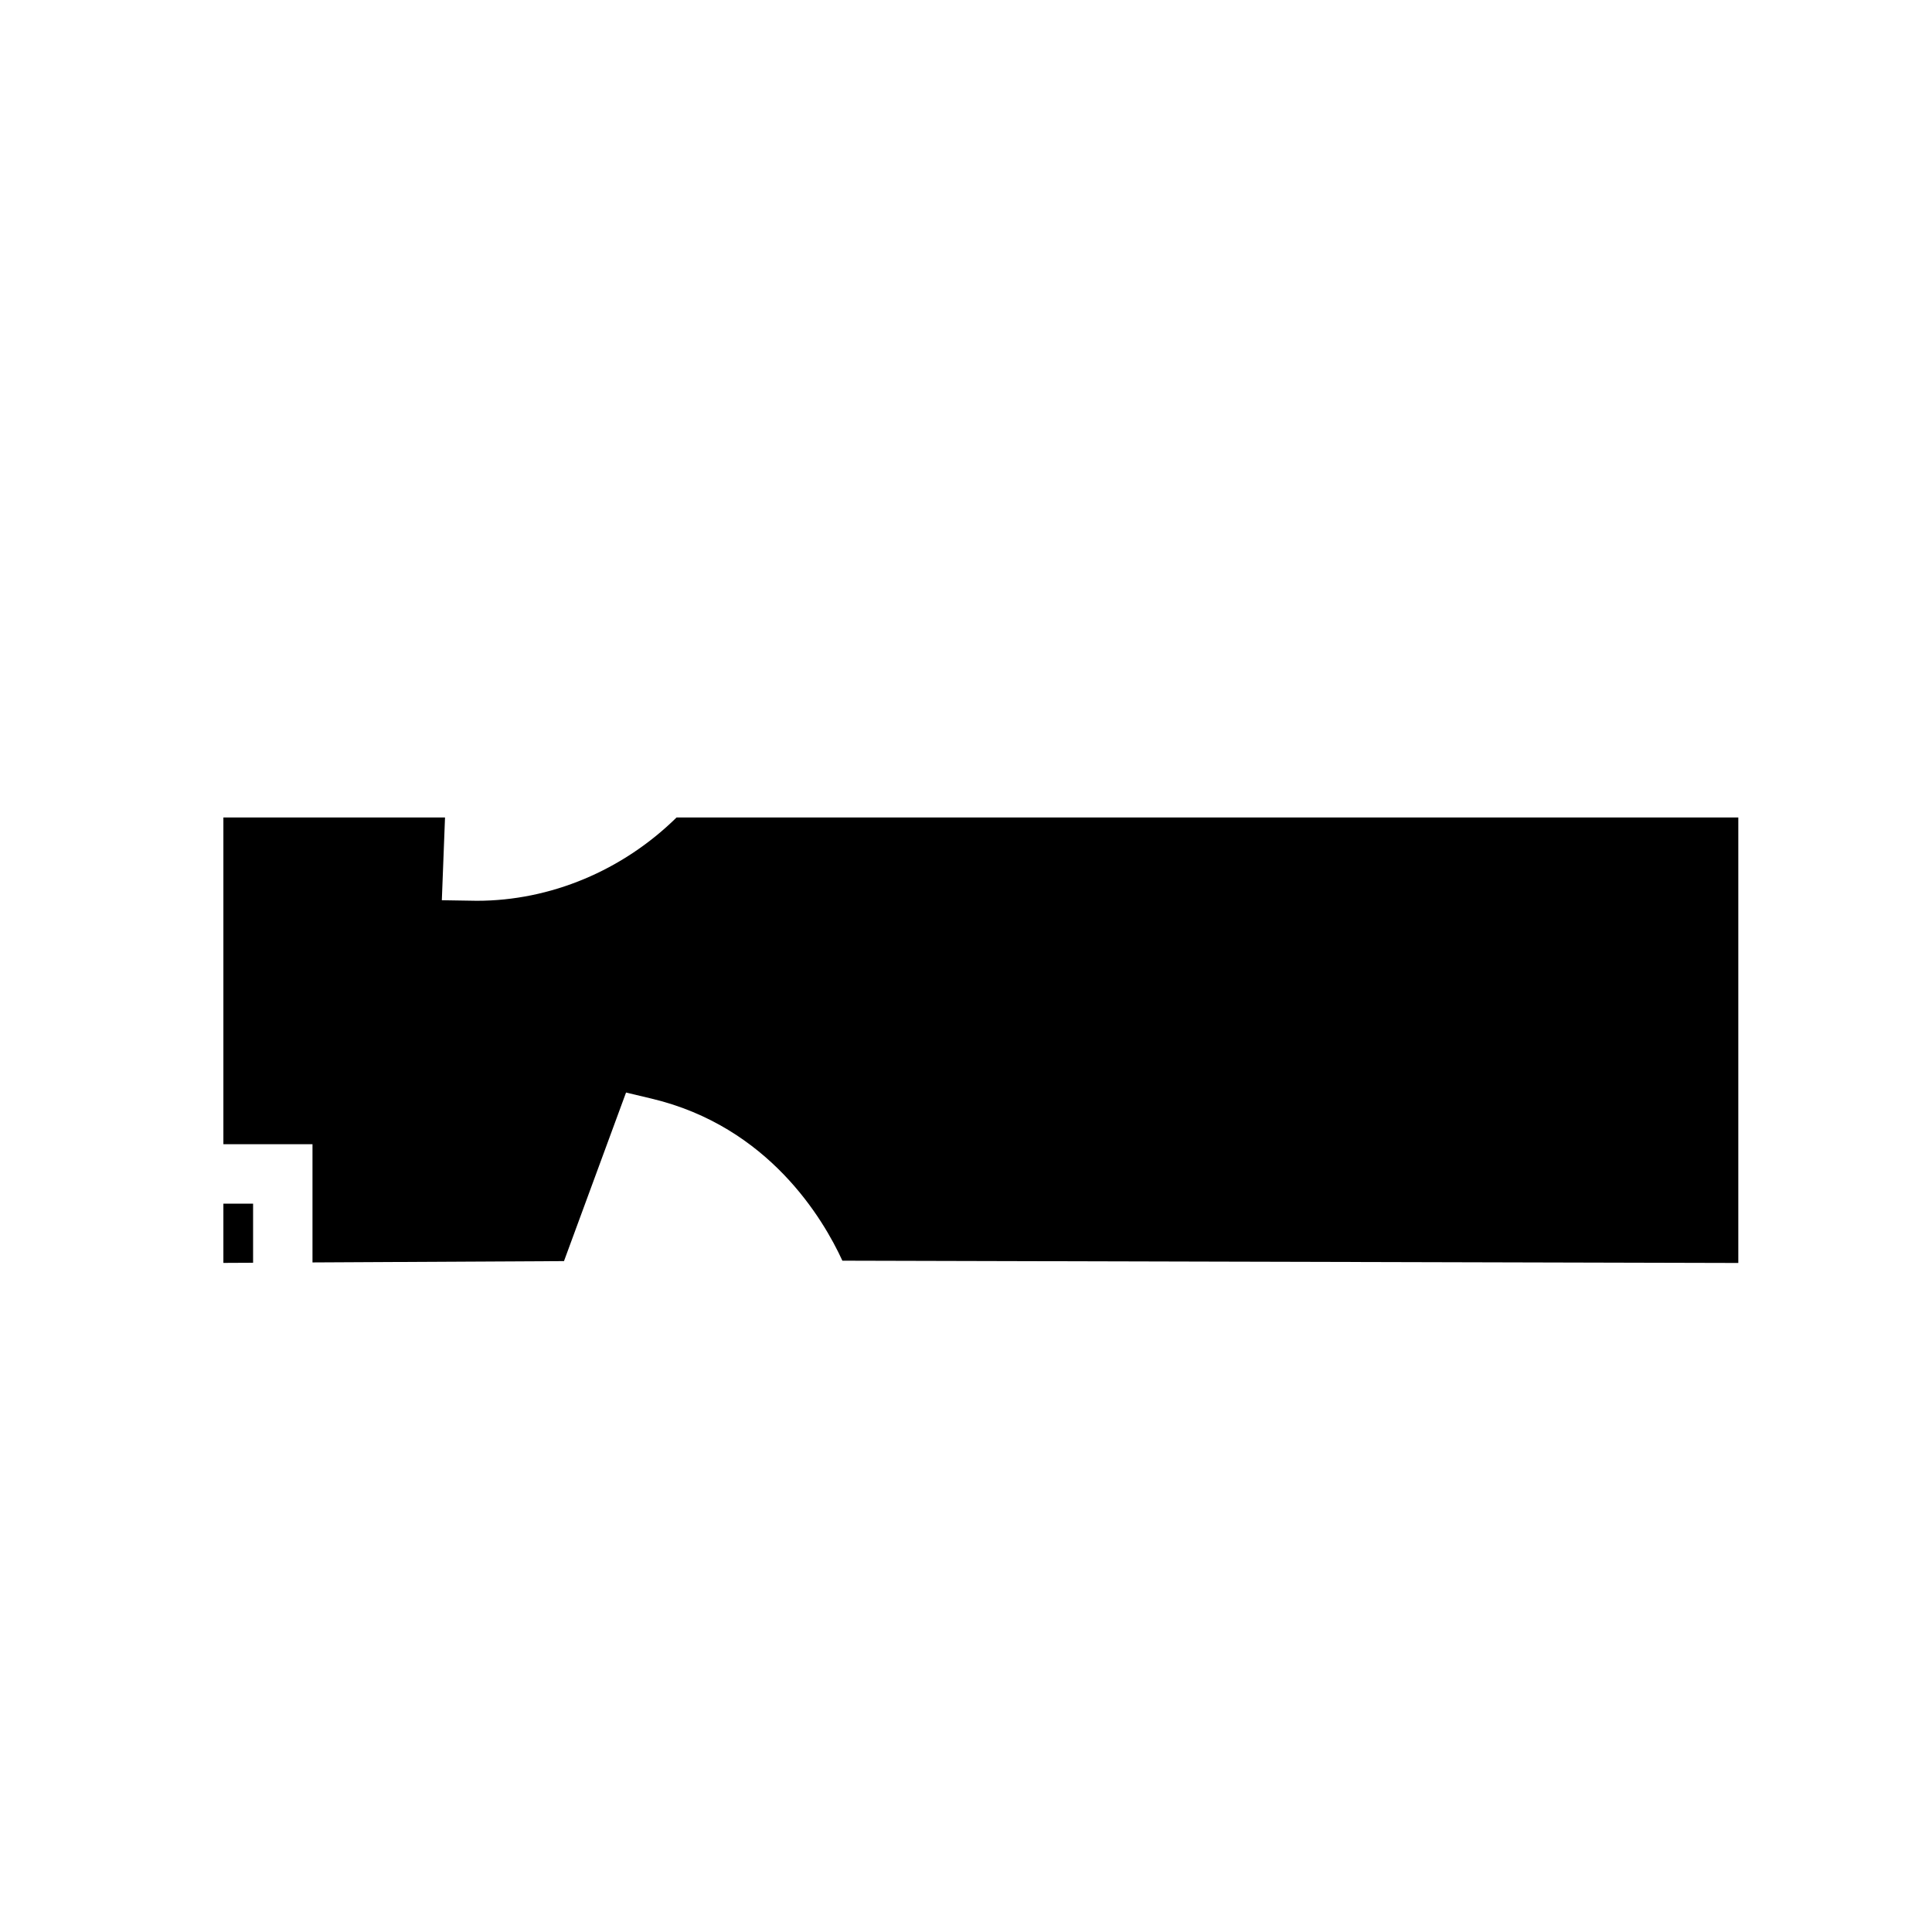 <?xml version="1.0" encoding="UTF-8"?>
<!-- Uploaded to: ICON Repo, www.iconrepo.com, Generator: ICON Repo Mixer Tools -->
<svg fill="#000000" width="800px" height="800px" version="1.1" viewBox="144 144 512 512" xmlns="http://www.w3.org/2000/svg">
 <path d="m203.2 462.98h7.871v15.664l-7.871 0.039zm23.613 15.578v-31.324h-23.613v-86.594h58.734l-0.844 21.93 9.273 0.148c19.516 0 38.621-8.004 52.938-22.082l281.37 0.004v118.06l-237.43-0.605c-5.062-11.027-19.523-35.551-50.531-42.941l-6.801-1.621-16.445 44.672z"/>
</svg>